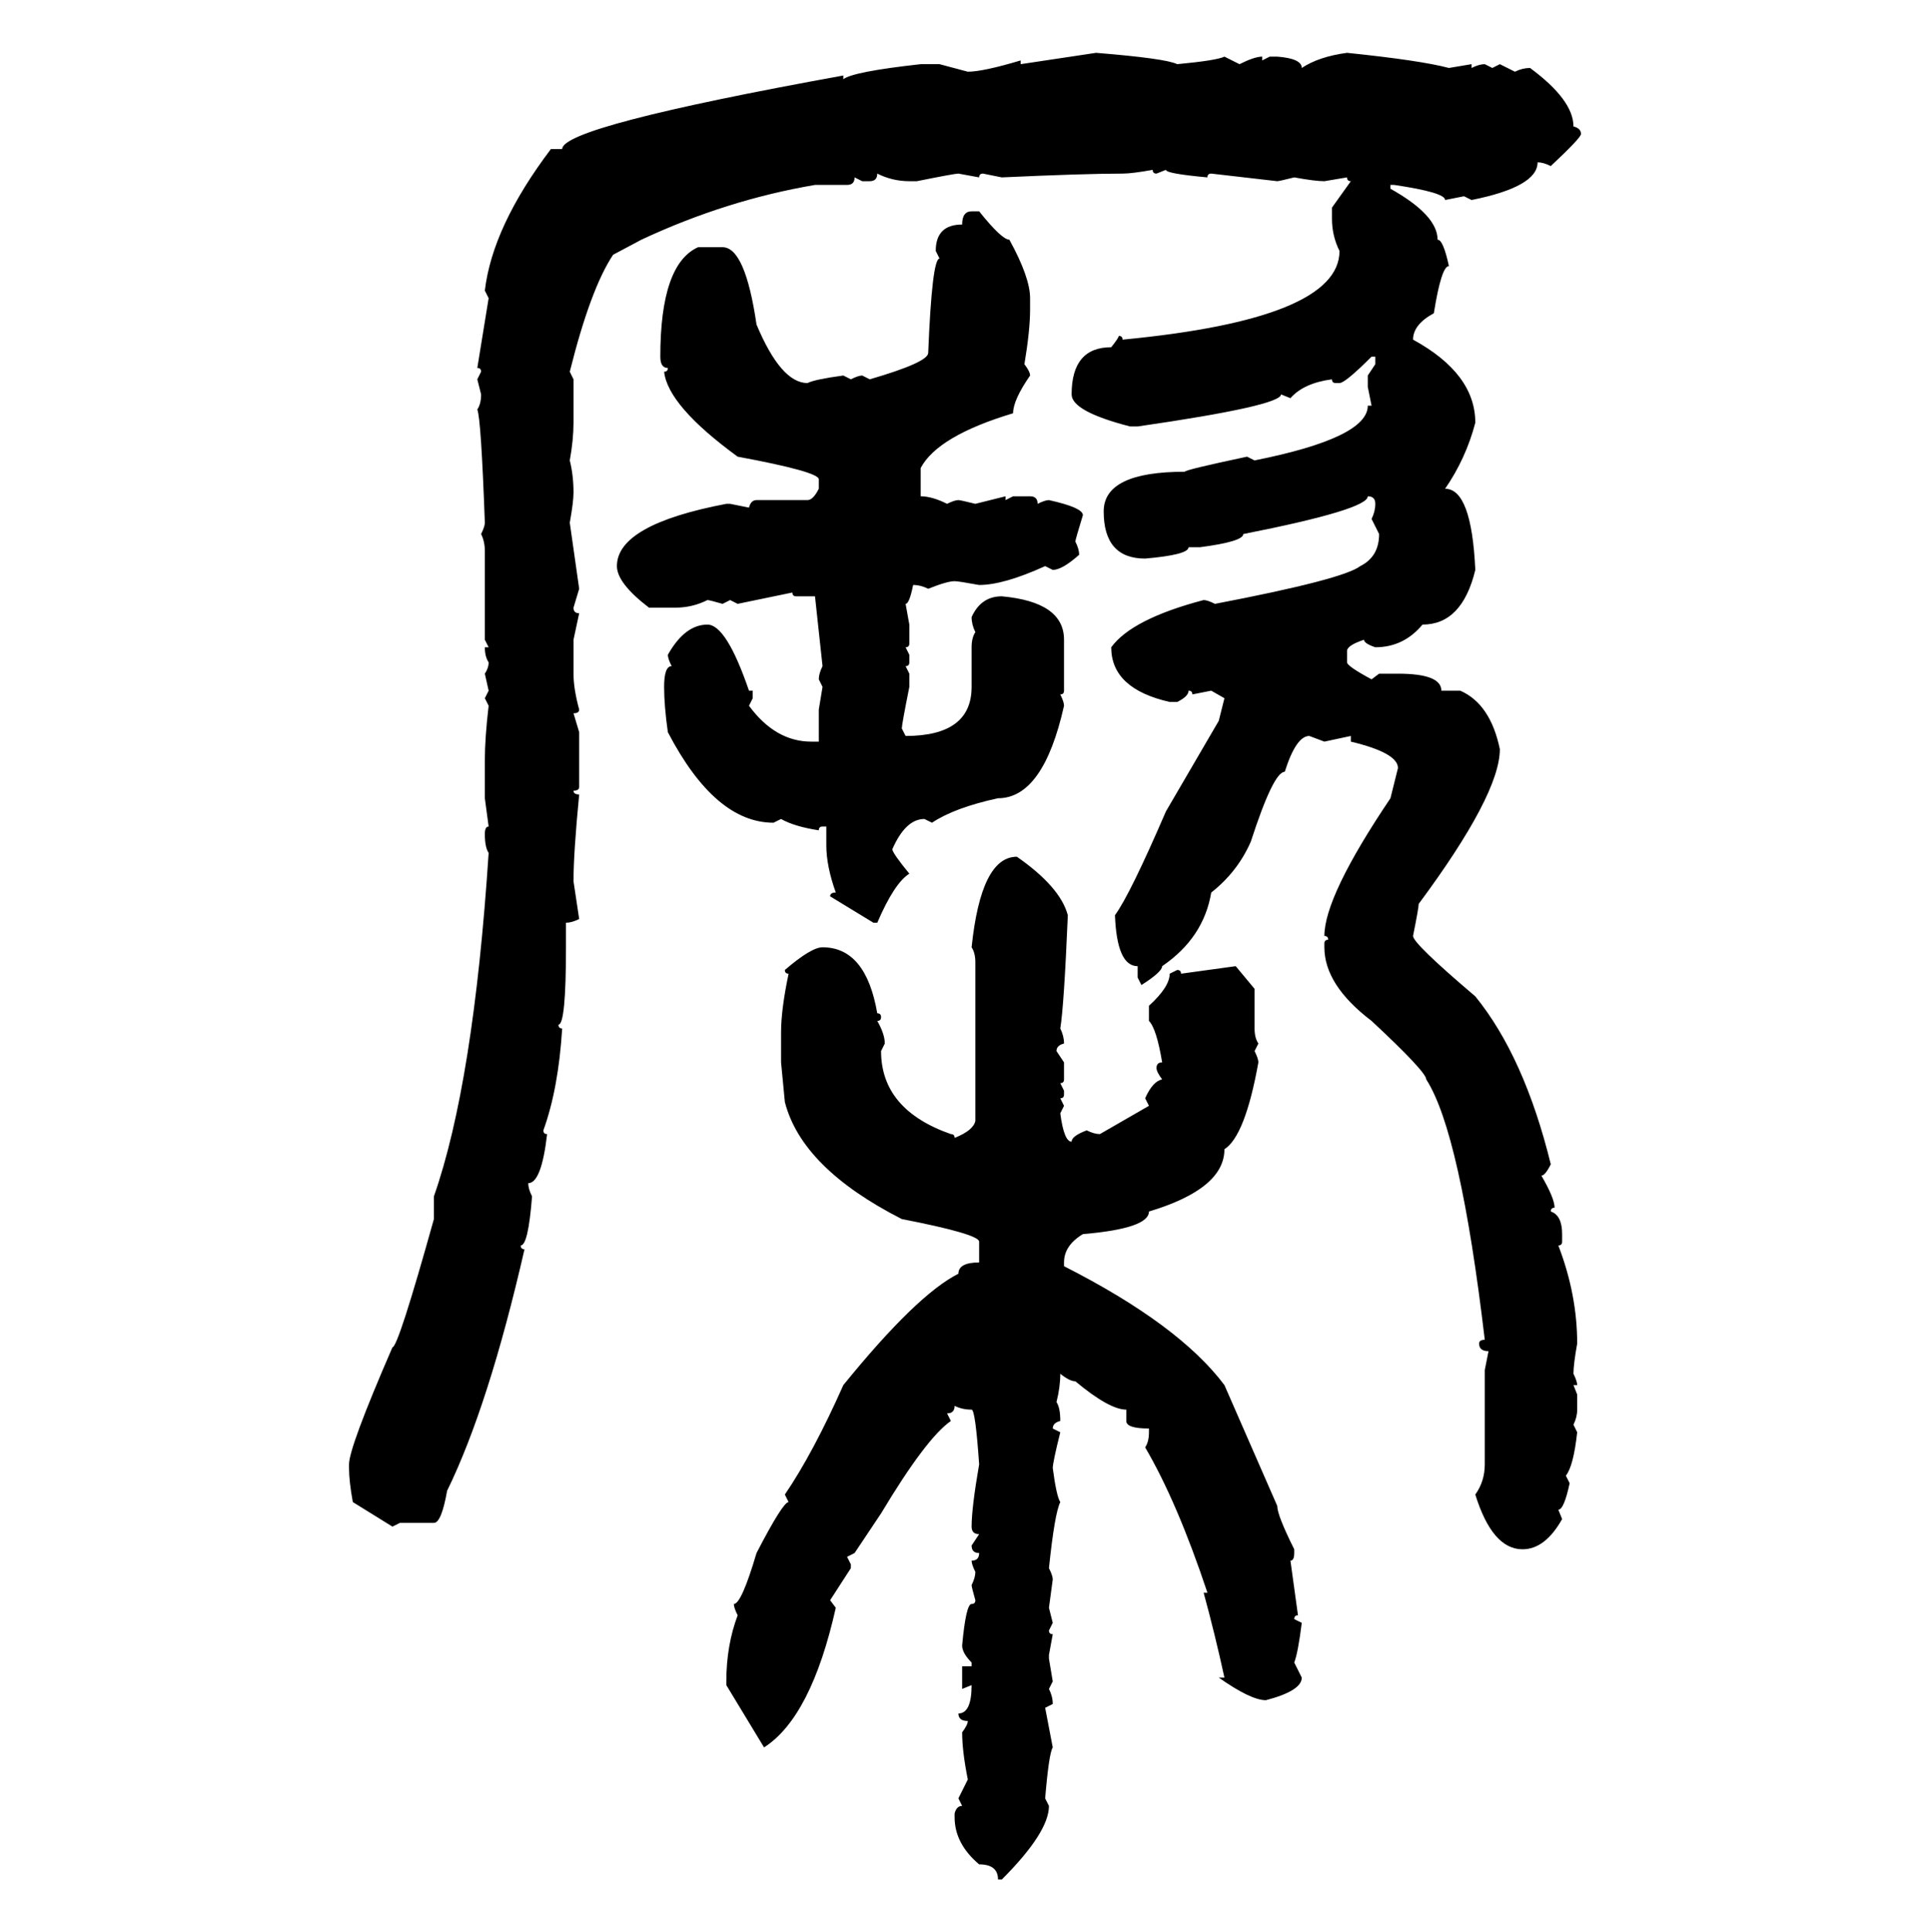 <svg xmlns="http://www.w3.org/2000/svg" xmlns:xlink="http://www.w3.org/1999/xlink" width="299.707" height="300"><path d="M158.50 9.96L170.21 8.20Q181.05 9.08 182.81 9.96L182.81 9.96Q188.96 9.38 190.14 8.79L190.14 8.79L192.48 9.96Q194.82 8.79 196.00 8.79L196.00 8.79L196.00 9.38L197.17 8.79L198.34 8.79Q202.15 9.08 202.15 10.55L202.15 10.55Q204.79 8.79 209.18 8.20L209.18 8.20Q220.61 9.38 225 10.55L225 10.55L228.52 9.96L228.52 10.55Q229.69 9.96 230.57 9.96L230.57 9.96L231.74 10.55L232.91 9.96L235.25 11.13Q236.43 10.55 237.60 10.55L237.60 10.55Q244.34 15.53 244.34 19.63L244.34 19.63Q245.51 19.92 245.51 20.80L245.51 20.80Q245.51 21.39 240.82 25.78L240.82 25.78Q239.65 25.20 238.77 25.20L238.77 25.20Q238.77 29.00 228.52 31.05L228.52 31.05L227.34 30.47L224.41 31.05Q224.41 29.88 216.50 28.71L216.50 28.71L215.92 28.71L215.92 29.30Q223.24 33.40 223.24 37.21L223.24 37.21Q224.12 37.21 225 41.31L225 41.31Q223.83 41.31 222.66 48.63L222.66 48.63Q219.43 50.39 219.43 52.73L219.43 52.73Q229.10 58.01 229.10 65.63L229.10 65.63Q227.64 71.19 224.41 75.88L224.41 75.88Q228.52 75.88 229.10 88.48L229.10 88.48Q227.05 96.97 220.90 96.97L220.90 96.97Q217.97 100.49 213.57 100.49L213.57 100.49Q211.82 99.90 211.82 99.32L211.82 99.32Q209.18 100.20 209.18 101.07L209.18 101.07L209.18 102.83Q209.18 103.42 212.99 105.47L212.99 105.47L214.16 104.59L217.09 104.59Q223.83 104.59 223.83 107.23L223.83 107.23L226.76 107.23Q231.45 109.28 232.91 116.31L232.91 116.31Q232.91 123.34 220.31 140.33L220.31 140.33Q220.31 140.92 219.43 145.31L219.43 145.31Q219.43 146.48 229.10 154.69L229.10 154.69Q236.72 164.06 240.82 180.76L240.82 180.76Q239.94 182.52 239.36 182.52L239.36 182.52Q241.41 186.04 241.41 187.50L241.41 187.50Q240.82 187.50 240.82 188.09L240.82 188.09Q242.58 188.67 242.58 191.60L242.58 191.60L242.58 192.77Q242.58 193.36 241.99 193.36L241.99 193.36Q244.92 200.98 244.92 208.59L244.92 208.59Q244.34 211.82 244.34 213.28L244.34 213.28Q244.92 214.45 244.92 215.04L244.92 215.04L244.34 215.04L244.92 216.50L244.92 218.85Q244.92 220.02 244.34 221.19L244.34 221.19L244.92 222.36Q244.34 227.64 243.16 229.10L243.16 229.10L243.75 230.27Q242.87 234.38 241.99 234.38L241.99 234.38L242.58 235.84Q239.94 240.53 236.43 240.53L236.43 240.53Q231.74 240.53 229.10 232.03L229.10 232.03Q230.57 229.98 230.57 227.34L230.57 227.34L230.57 212.70L231.15 209.77Q229.69 209.77 229.69 208.59L229.69 208.59Q229.69 208.01 230.57 208.01L230.57 208.01Q226.76 175.78 221.48 167.58L221.48 167.58Q221.48 166.41 212.99 158.50L212.99 158.50Q205.66 152.93 205.66 147.07L205.66 147.07L205.66 146.48Q205.66 145.90 206.25 145.90L206.25 145.90Q206.25 145.31 205.66 145.31L205.66 145.31Q205.66 139.16 215.92 123.93L215.92 123.93L217.09 119.24Q217.09 116.89 209.77 115.14L209.77 115.14L209.77 114.26L205.66 115.14L203.32 114.26Q201.27 114.26 199.51 119.82L199.51 119.82Q197.75 119.82 194.24 130.66L194.24 130.66Q192.19 135.35 188.09 138.57L188.09 138.57Q186.91 145.61 180.47 150L180.47 150Q180.47 150.88 177.25 152.93L177.25 152.93L176.66 151.76L176.66 150Q173.44 150 173.14 142.09L173.14 142.09Q175.49 138.87 181.05 125.98L181.05 125.98L189.26 111.91L190.14 108.40L188.09 107.23L185.16 107.81Q185.16 107.23 184.57 107.23L184.57 107.23Q184.57 108.11 182.81 108.98L182.81 108.98L181.64 108.98Q172.56 106.93 172.56 100.49L172.56 100.49Q175.78 96.09 186.91 93.16L186.91 93.16Q187.50 93.16 188.67 93.75L188.67 93.75Q208.59 89.94 211.23 87.89L211.23 87.89Q214.16 86.43 214.16 82.91L214.16 82.91L212.99 80.57Q213.57 79.39 213.57 78.22L213.57 78.22Q213.57 77.05 212.40 77.05L212.40 77.05Q212.40 79.10 193.07 82.91L193.07 82.91Q193.07 84.08 186.33 84.96L186.33 84.96L184.57 84.96Q184.57 86.13 177.83 86.72L177.83 86.72Q171.39 86.72 171.39 79.39L171.39 79.39Q171.39 73.24 183.98 73.24L183.98 73.24Q183.98 72.95 193.65 70.90L193.65 70.90L194.82 71.48Q212.40 67.97 212.40 62.99L212.40 62.99L212.99 62.99L212.40 60.06L212.40 58.30L213.57 56.54L213.57 55.37L212.99 55.37Q208.89 59.47 208.01 59.47L208.01 59.47L207.42 59.47Q206.84 59.47 206.84 58.89L206.84 58.89Q202.44 59.47 200.39 61.82L200.39 61.82L198.93 61.23Q198.93 62.99 176.66 66.21L176.66 66.21L175.49 66.21Q166.41 63.87 166.41 61.23L166.41 61.23Q166.41 53.91 172.56 53.91L172.56 53.91Q173.73 52.44 173.73 52.15L173.73 52.15Q174.32 52.15 174.32 52.73L174.32 52.73Q208.01 49.51 208.01 38.96L208.01 38.96Q206.84 36.62 206.84 33.98L206.84 33.98L206.84 32.23L209.77 28.13Q209.18 28.13 209.18 27.54L209.18 27.54L205.66 28.13Q204.20 28.13 200.98 27.54L200.98 27.54Q198.63 28.13 198.34 28.13L198.34 28.13L188.09 26.95Q187.50 26.95 187.50 27.54L187.50 27.54Q181.05 26.95 181.05 26.37L181.05 26.37L179.59 26.95Q179.00 26.95 179.00 26.37L179.00 26.37Q175.78 26.95 174.32 26.95L174.32 26.95Q168.46 26.95 155.57 27.54L155.57 27.54L152.64 26.95Q152.05 26.95 152.05 27.54L152.05 27.54L148.83 26.95Q148.24 26.95 142.38 28.13L142.38 28.13L141.21 28.13Q138.57 28.13 136.23 26.95L136.23 26.95Q136.23 28.13 135.06 28.13L135.06 28.13L133.89 28.13L132.71 27.54Q132.71 28.71 131.54 28.71L131.54 28.71L126.56 28.71Q112.79 31.05 99.61 37.21L99.61 37.21L95.21 39.55Q91.70 44.82 88.48 57.71L88.48 57.71L89.06 58.89L89.06 65.63Q89.06 68.26 88.48 71.48L88.48 71.48Q89.06 73.83 89.06 76.46L89.06 76.46Q89.06 77.93 88.48 81.15L88.48 81.15L89.94 91.41L89.06 94.34Q89.06 95.21 89.94 95.21L89.94 95.21L89.06 99.32L89.06 104.59Q89.06 106.93 89.94 110.16L89.94 110.16Q89.94 110.74 89.06 110.74L89.06 110.74L89.94 113.67L89.94 122.17Q89.94 122.75 89.06 122.75L89.06 122.75Q89.06 123.34 89.94 123.34L89.94 123.34Q89.06 132.42 89.06 136.82L89.06 136.82L89.94 142.68Q88.77 143.26 87.89 143.26L87.89 143.26L87.89 147.07Q87.89 159.08 86.72 159.08L86.72 159.08Q86.72 159.67 87.30 159.67L87.30 159.67Q86.72 169.04 84.38 175.49L84.38 175.49Q84.38 176.07 84.96 176.07L84.96 176.07Q84.08 183.69 82.03 183.69L82.03 183.69Q82.03 184.57 82.62 185.74L82.62 185.74Q82.03 193.36 80.86 193.36L80.86 193.36Q80.86 193.95 81.45 193.95L81.45 193.95Q75.88 218.26 69.43 231.45L69.43 231.45Q68.55 236.43 67.38 236.43L67.38 236.43L62.11 236.43L60.94 237.01L54.79 233.20Q54.20 229.98 54.20 227.93L54.20 227.93L54.20 227.34Q54.20 224.71 60.94 209.18L60.94 209.18Q61.82 209.18 67.38 189.26L67.38 189.26L67.38 185.74Q73.54 168.16 75.88 132.42L75.88 132.42Q75.29 131.54 75.29 129.49L75.29 129.49Q75.29 128.32 75.88 128.32L75.88 128.32L75.29 123.93L75.29 118.07Q75.29 114.55 75.88 109.57L75.88 109.57L75.29 108.40L75.88 107.23L75.29 104.59Q75.88 103.71 75.88 102.83L75.88 102.83Q75.29 101.95 75.29 100.49L75.29 100.49L75.88 100.49L75.29 99.32L75.29 85.55Q75.29 84.08 74.71 82.91L74.71 82.91Q75.29 81.74 75.29 81.15L75.29 81.15Q74.71 65.04 74.12 63.57L74.12 63.57Q74.71 62.70 74.71 61.23L74.71 61.23L74.12 58.89L74.71 57.71Q74.71 57.13 74.12 57.13L74.12 57.13L75.88 46.29L75.29 45.12Q76.46 35.16 85.55 23.14L85.55 23.14L87.30 23.14Q87.30 19.63 130.96 11.72L130.96 11.72L130.96 12.30Q132.42 11.13 142.97 9.96L142.97 9.96L145.90 9.96L150.29 11.13Q152.64 11.13 158.50 9.38L158.50 9.38L158.50 9.96ZM150.88 32.81L150.88 32.81L152.05 32.81Q155.57 37.21 156.74 37.21L156.74 37.21Q159.96 43.07 159.96 46.29L159.96 46.29L159.96 48.05Q159.96 51.27 159.08 56.54L159.08 56.54Q159.96 57.71 159.96 58.30L159.96 58.30Q157.32 62.11 157.32 64.16L157.32 64.16Q145.61 67.68 142.97 72.66L142.97 72.66L142.97 77.05Q144.73 77.05 147.07 78.22L147.07 78.22Q148.24 77.64 148.83 77.64L148.83 77.64Q149.12 77.64 151.46 78.22L151.46 78.22L156.15 77.05L156.15 77.64L157.32 77.05L159.96 77.05Q161.13 77.05 161.13 78.22L161.13 78.22Q162.30 77.64 162.89 77.64L162.89 77.64Q168.16 78.81 168.16 79.98L168.16 79.98Q166.99 83.79 166.99 84.08L166.99 84.08Q167.58 85.25 167.58 86.13L167.58 86.13Q164.94 88.48 163.48 88.48L163.48 88.48L162.30 87.89Q155.86 90.82 152.05 90.82L152.05 90.82Q148.83 90.23 148.24 90.23L148.24 90.23Q147.07 90.23 144.14 91.41L144.14 91.41Q142.97 90.82 141.80 90.82L141.80 90.82Q141.21 93.75 140.63 93.75L140.63 93.75L141.21 96.97L141.21 99.90Q141.21 100.49 140.63 100.49L140.63 100.49L141.21 101.66L141.21 102.83Q141.21 103.42 140.63 103.42L140.63 103.42L141.21 104.59L141.21 106.64Q140.04 112.50 140.04 113.09L140.04 113.09L140.63 114.26Q150.88 114.26 150.88 106.64L150.88 106.64L150.88 100.49Q150.88 99.02 151.46 98.14L151.46 98.14Q150.88 96.97 150.88 95.80L150.88 95.80Q152.34 92.58 155.57 92.58L155.57 92.58Q165.23 93.46 165.23 99.32L165.23 99.32L165.23 107.23Q165.23 107.81 164.65 107.81L164.65 107.81Q165.23 108.98 165.23 109.57L165.23 109.57Q162.01 123.93 154.98 123.93L154.98 123.93Q148.24 125.39 144.73 127.73L144.73 127.73L143.55 127.15Q140.63 127.15 138.57 131.84L138.57 131.84Q138.57 132.42 141.21 135.64L141.21 135.64Q138.87 137.11 136.23 143.26L136.23 143.26L135.64 143.26L128.91 139.16Q128.91 138.57 129.79 138.57L129.79 138.57Q128.32 134.47 128.32 131.25L128.32 131.25L128.32 128.32L127.73 128.32Q127.15 128.32 127.15 128.91L127.15 128.91Q123.34 128.32 121.29 127.15L121.29 127.15L120.12 127.73Q111.04 127.73 103.71 113.67L103.71 113.67Q103.13 109.57 103.13 106.64L103.13 106.64Q103.13 103.42 104.30 103.42L104.30 103.42Q103.71 102.25 103.71 101.66L103.71 101.66Q106.35 96.97 109.86 96.97L109.86 96.97Q112.79 96.97 116.31 107.23L116.31 107.23L116.89 107.23L116.89 108.40L116.31 109.57Q120.41 115.14 125.98 115.14L125.98 115.14L127.15 115.14L127.15 110.16L127.73 106.64L127.15 105.47Q127.15 104.59 127.73 103.42L127.73 103.42L126.56 92.58L123.63 92.58Q123.05 92.58 123.05 91.99L123.05 91.99L114.55 93.75L113.38 93.16L112.21 93.75Q110.16 93.16 109.86 93.16L109.86 93.16Q107.52 94.34 104.88 94.34L104.88 94.34L100.78 94.34Q95.80 90.53 95.80 87.89L95.80 87.89Q95.80 81.45 112.79 78.22L112.79 78.22L113.38 78.22L116.31 78.81Q116.60 77.64 117.48 77.64L117.48 77.64L125.39 77.64Q126.27 77.64 127.15 75.88L127.15 75.88L127.15 74.41Q127.15 73.24 114.55 70.90L114.55 70.90Q103.71 62.99 103.13 57.71L103.13 57.71Q103.71 57.71 103.71 57.13L103.71 57.13Q102.54 57.13 102.54 55.37L102.54 55.37Q102.54 41.02 108.40 38.38L108.40 38.38L112.21 38.38Q115.72 38.38 117.48 50.39L117.48 50.39Q121.29 59.47 125.39 59.47L125.39 59.47Q126.56 58.89 130.96 58.30L130.96 58.30L132.13 58.89Q133.30 58.30 133.89 58.30L133.89 58.30L135.06 58.89Q144.14 56.25 144.14 54.79L144.14 54.79Q144.73 40.14 145.90 40.14L145.90 40.14L145.31 38.96Q145.31 34.86 149.41 34.86L149.41 34.86Q149.41 32.81 150.88 32.81ZM157.91 133.01L157.91 133.01Q164.65 137.70 165.82 142.09L165.82 142.09Q165.23 156.15 164.65 159.67L164.65 159.67Q165.23 160.84 165.23 162.01L165.23 162.01Q164.06 162.30 164.06 163.18L164.06 163.18L165.23 164.94L165.23 167.58Q165.23 168.16 164.65 168.16L164.65 168.16L165.23 169.34L165.23 169.92Q165.23 170.51 164.65 170.51L164.65 170.51L165.23 171.68L164.65 172.85Q165.23 177.25 166.41 177.25L166.41 177.25Q166.41 176.37 168.75 175.49L168.75 175.49Q169.92 176.07 170.80 176.07L170.80 176.07L178.42 171.68L177.83 170.51Q179.00 167.87 180.47 167.58L180.47 167.58Q179.59 166.41 179.59 165.82L179.59 165.82Q179.59 164.94 180.47 164.94L180.47 164.94Q179.59 159.67 178.42 158.50L178.42 158.50L178.42 156.15Q181.64 153.22 181.64 151.17L181.64 151.17L182.81 150.59Q183.40 150.59 183.40 151.17L183.40 151.17L191.89 150L194.82 153.52L194.82 159.67Q194.82 161.13 195.41 162.01L195.41 162.01L194.82 163.18Q195.41 164.36 195.41 164.94L195.41 164.94Q193.36 176.37 190.14 178.42L190.14 178.42Q190.14 184.57 178.42 188.09L178.42 188.09Q178.42 190.72 168.16 191.60L168.16 191.60Q165.23 193.36 165.23 196.00L165.23 196.00L165.23 196.58Q183.11 205.66 190.14 215.04L190.14 215.04L198.34 233.79Q198.34 235.25 200.98 240.53L200.98 240.53L200.98 241.11Q200.98 242.29 200.39 242.29L200.39 242.29L201.56 250.78Q200.98 250.78 200.98 251.37L200.98 251.37L202.15 251.95Q201.56 256.64 200.98 258.11L200.98 258.11L202.15 260.45Q202.15 262.50 196.58 263.96L196.58 263.96Q194.24 263.96 189.26 260.45L189.26 260.45L190.14 260.45Q188.67 253.71 186.91 247.27L186.91 247.27L187.50 247.27Q182.81 233.20 177.83 224.71L177.83 224.71Q178.42 223.83 178.42 222.36L178.42 222.36L178.42 221.78Q174.90 221.78 174.90 220.61L174.90 220.61L174.90 218.85Q172.27 218.85 166.99 214.45L166.99 214.45Q166.11 214.45 164.65 213.28L164.65 213.28Q164.65 215.33 164.06 217.68L164.06 217.68Q164.65 218.55 164.65 220.61L164.65 220.61Q163.48 220.90 163.48 221.78L163.48 221.78L164.65 222.36Q163.48 227.05 163.48 227.93L163.48 227.93Q164.06 232.32 164.65 233.20L164.65 233.20Q163.77 234.96 162.89 243.46L162.89 243.46Q163.48 244.63 163.48 245.21L163.48 245.21L162.89 249.61L163.48 251.95L162.89 253.13Q162.89 253.71 163.48 253.71L163.48 253.71L162.89 256.93L162.89 257.52L163.48 261.04L162.89 262.21Q163.48 263.38 163.48 264.55L163.48 264.55L162.30 265.14L163.48 271.29Q162.89 272.17 162.30 279.20L162.30 279.20L162.89 280.37Q162.89 284.47 155.57 291.80L155.57 291.80L154.98 291.80Q154.98 289.45 152.05 289.45L152.05 289.45Q148.24 286.23 148.24 282.13L148.24 282.13L148.24 281.54Q148.54 280.37 149.41 280.37L149.41 280.37L148.83 279.20L150.29 276.27Q149.41 271.88 149.41 268.95L149.41 268.95Q150.29 267.77 150.29 267.19L150.29 267.19Q148.83 267.19 148.83 266.02L148.83 266.02Q150.88 266.02 150.88 261.62L150.88 261.62L149.41 262.21L149.41 258.69L150.88 258.69L150.88 258.11Q149.41 256.64 149.41 255.47L149.41 255.47Q150 249.02 150.88 249.02L150.88 249.02Q151.46 249.02 151.46 248.44L151.46 248.44Q150.88 246.39 150.88 246.09L150.88 246.09Q151.46 244.92 151.46 244.04L151.46 244.04Q150.88 242.87 150.88 242.29L150.88 242.29Q152.05 242.29 152.05 241.11L152.05 241.11Q150.88 241.11 150.88 239.94L150.88 239.94L152.05 238.18Q150.88 238.18 150.88 237.01L150.88 237.01Q150.88 234.08 152.05 227.34L152.05 227.34Q151.46 218.85 150.88 218.85L150.88 218.85Q149.41 218.85 148.24 218.26L148.24 218.26Q148.24 219.43 147.07 219.43L147.07 219.43L147.66 220.61Q143.85 223.24 136.82 234.96L136.82 234.96L132.71 241.11L131.54 241.70L132.13 242.87L132.13 243.46L128.91 248.44L129.79 249.61Q125.98 266.60 118.65 271.29L118.65 271.29L112.79 261.62L112.79 261.04Q112.79 255.47 114.55 250.78L114.55 250.78Q113.96 249.61 113.96 249.02L113.96 249.02Q115.14 249.02 117.48 241.11L117.48 241.11Q121.58 233.20 122.46 233.20L122.46 233.20L121.88 232.03Q126.27 225.59 130.96 215.04L130.96 215.04Q142.38 200.98 148.83 197.75L148.83 197.75Q148.83 196.00 152.05 196.00L152.05 196.00L152.05 192.77Q152.05 191.60 140.04 189.26L140.04 189.26Q124.51 181.35 121.88 171.09L121.88 171.09L121.29 164.94L121.29 160.25Q121.29 156.74 122.46 151.17L122.46 151.17Q121.88 151.17 121.88 150.59L121.88 150.59Q125.98 147.07 127.73 147.07L127.73 147.07Q134.47 147.07 136.23 157.32L136.23 157.32Q136.82 157.32 136.82 157.91L136.82 157.91Q136.82 158.50 136.23 158.50L136.23 158.50Q137.40 160.55 137.40 162.01L137.40 162.01L136.82 163.18Q136.82 172.27 147.66 176.07L147.66 176.07Q148.24 176.07 148.24 176.66L148.24 176.66Q151.17 175.49 151.46 174.02L151.46 174.02L151.46 149.41Q151.46 147.95 150.88 147.07L150.88 147.07Q152.34 133.01 157.91 133.01Z"/></svg>
